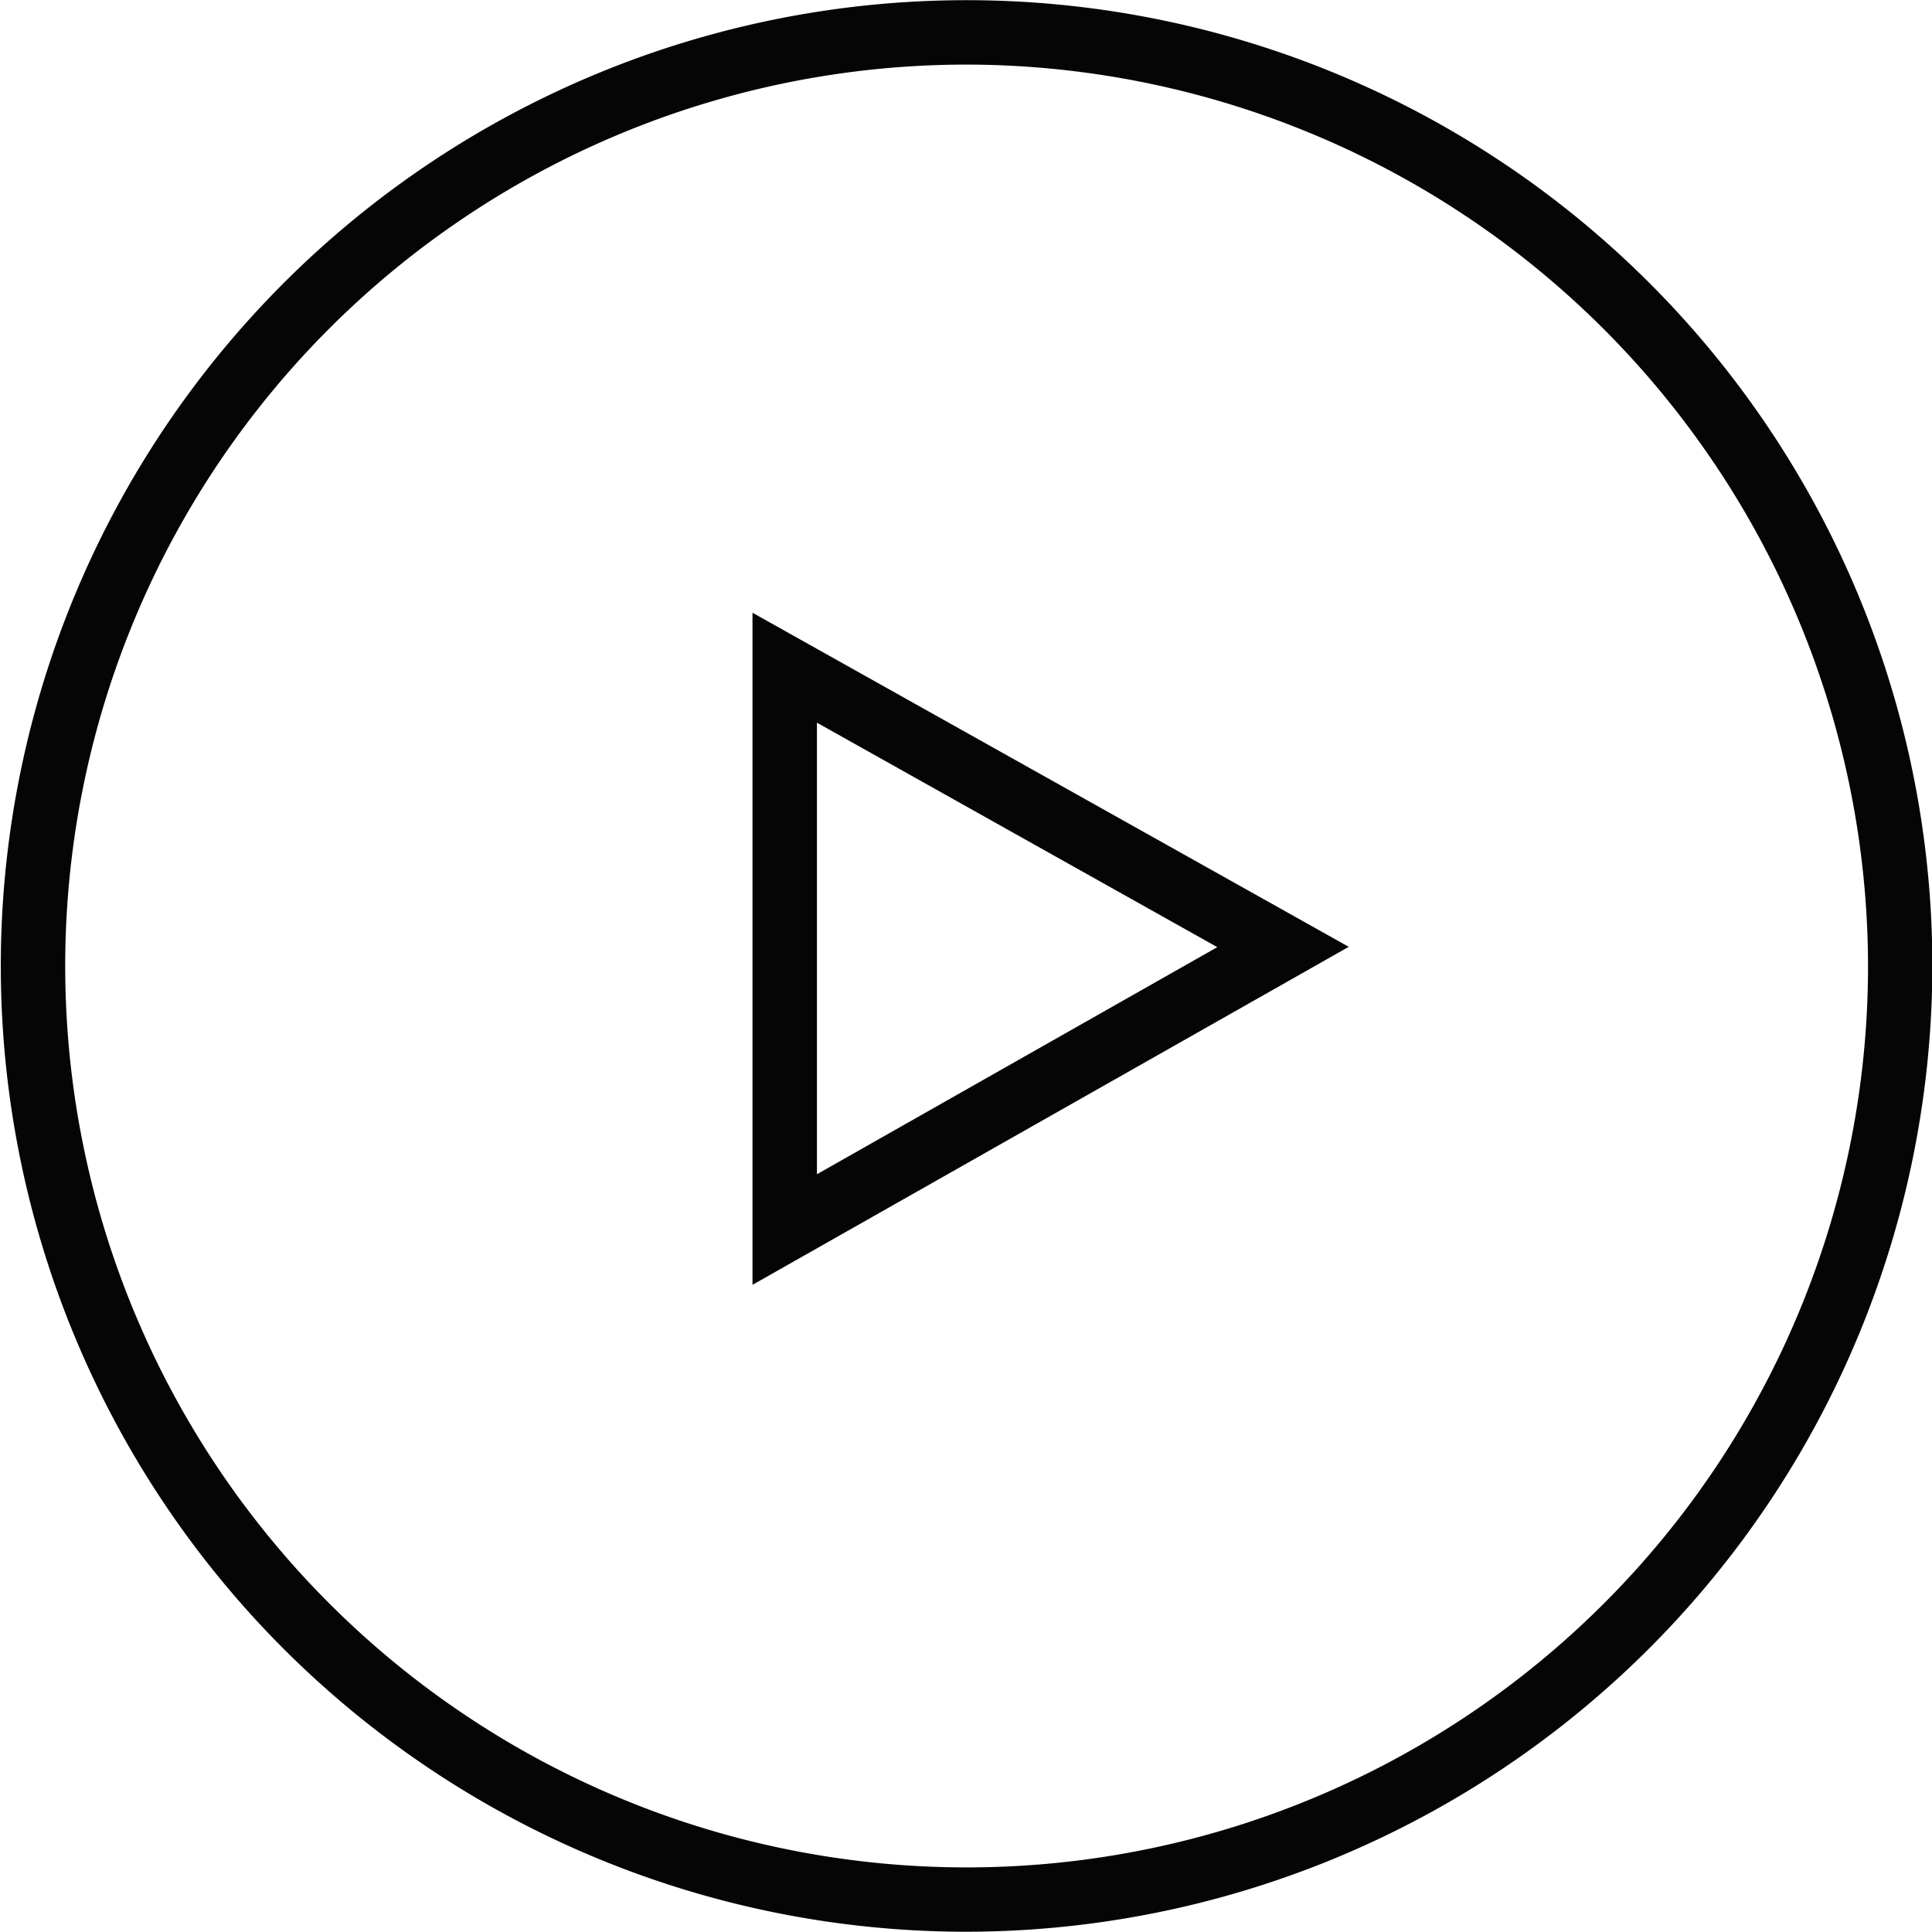 <svg height="53" viewBox="0 0 53 53" width="53" xmlns="http://www.w3.org/2000/svg"><path d="m749.5 629.993a26.494 26.494 0 1 1 26.51-26.493 26.53 26.53 0 0 1 -26.51 26.493zm0-51.221a24.728 24.728 0 1 0 24.745 24.728 24.763 24.763 0 0 0 -24.745-24.728zm-5.857 33.475v-18.438l16.357 9.165zm1.768-15.422v12.388l10.983-6.23z" fill="#050505" fill-rule="evenodd" transform="translate(-723 -577)"/></svg>